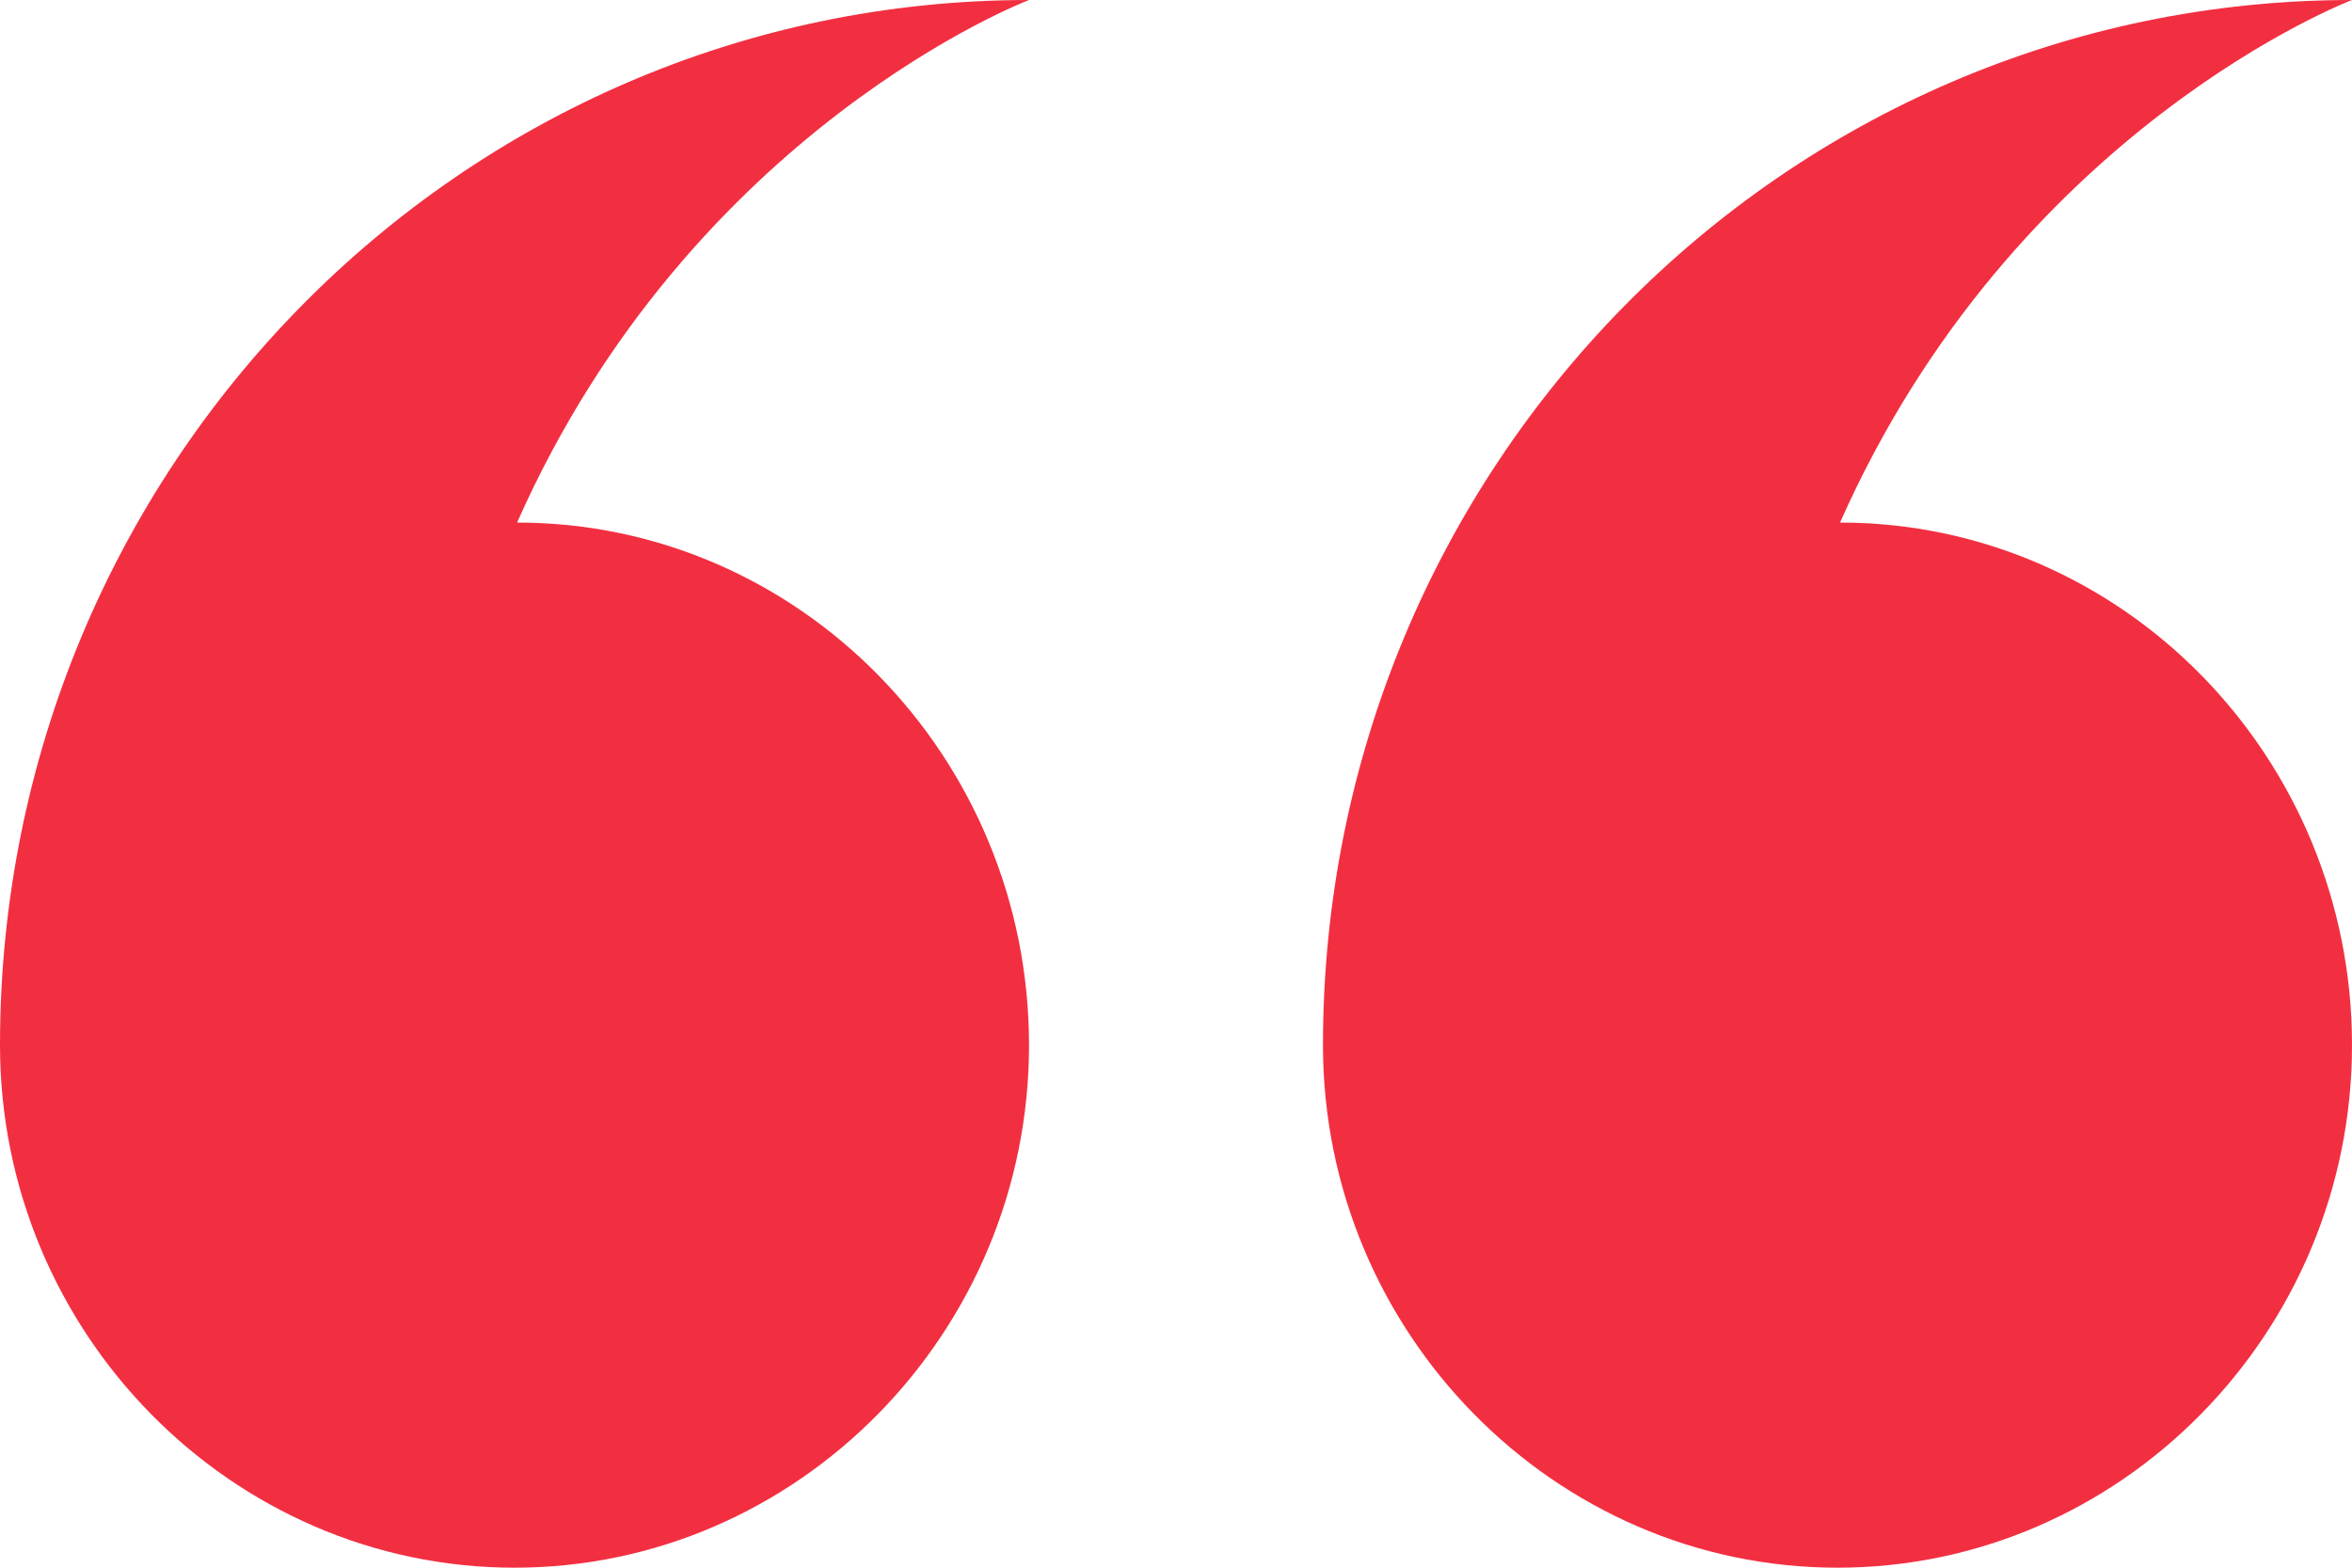 <?xml version="1.0" encoding="UTF-8"?>
<svg width="45px" height="30px" viewBox="0 0 45 30" version="1.1" xmlns="http://www.w3.org/2000/svg" xmlns:xlink="http://www.w3.org/1999/xlink">
    <title>Shape</title>
    <g id="Page-1" stroke="none" stroke-width="1" fill="none" fill-rule="evenodd">
        <g id="One-pager-50/50" transform="translate(-1138, -261)" fill="#F22F41" fill-rule="nonzero">
            <g id="download-(69)" transform="translate(1138, 261)">
                <path d="M35.205,10 C40.62,10 45,14.5 45,20 C45,25.5 40.57,30 35.156,30 C29.742,30 25.312,25.5 25.312,20 C25.312,8.95 34.123,0 45,0 C45,0 38.552,2.45 35.205,10 Z M19.688,20 C19.688,25.5 15.258,30 9.844,30 C4.43,30 0,25.5 0,20 L0,20 C0,8.95 8.81,0 19.688,0 C19.688,0 13.24,2.45 9.893,10 C15.307,10 19.688,14.5 19.688,20 Z" id="Shape"></path>
            </g>
        </g>
    </g>
</svg>